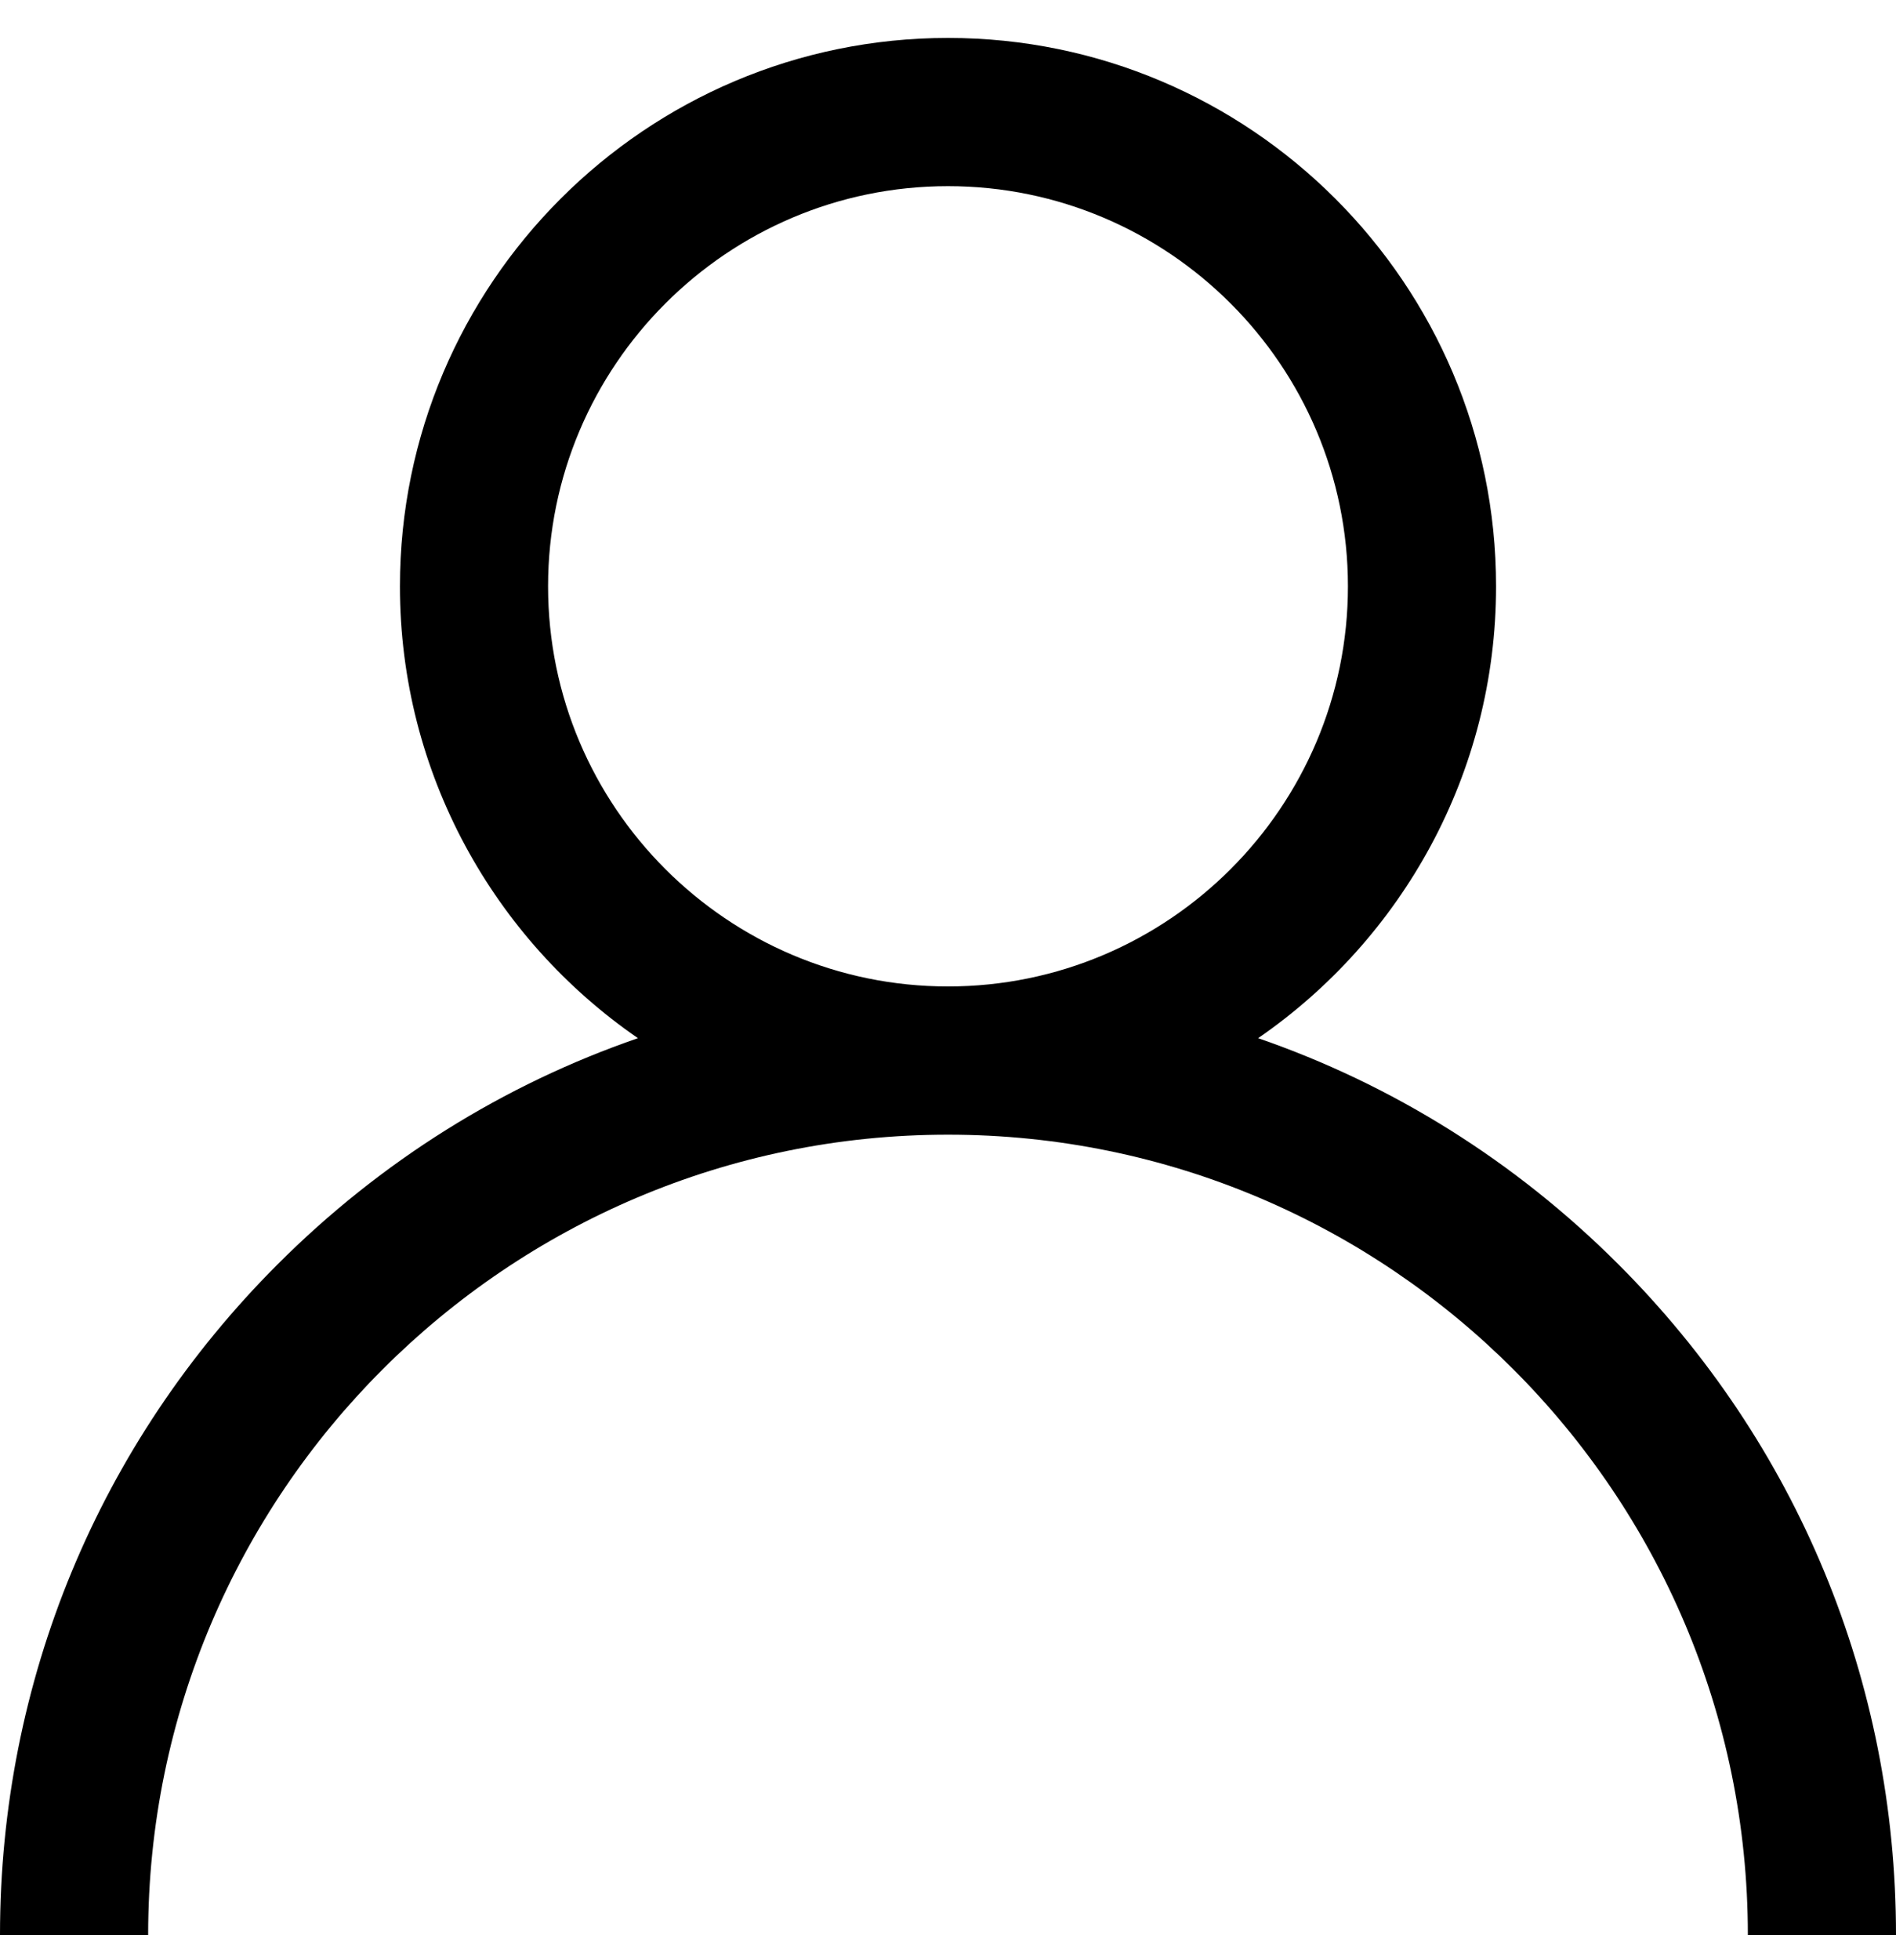 <?xml version="1.0" encoding="UTF-8"?> <svg xmlns="http://www.w3.org/2000/svg" width="30" height="31" viewBox="0 0 30 31" fill="none"><path id="Vector" d="M25.607 19.994C23.973 18.36 22.028 17.15 19.907 16.418C22.179 14.853 23.672 12.234 23.672 9.272C23.672 4.49 19.782 0.6 15 0.6C10.218 0.6 6.328 4.49 6.328 9.272C6.328 12.234 7.821 14.853 10.094 16.418C7.972 17.15 6.027 18.36 4.393 19.994C1.56 22.827 0 26.593 0 30.6H2.344C2.344 23.621 8.021 17.944 15 17.944C21.979 17.944 27.656 23.621 27.656 30.6H30C30 26.593 28.44 22.827 25.607 19.994ZM15 15.6C11.511 15.6 8.672 12.761 8.672 9.272C8.672 5.783 11.511 2.944 15 2.944C18.489 2.944 21.328 5.783 21.328 9.272C21.328 12.761 18.489 15.6 15 15.6Z" fill="black"></path></svg> 